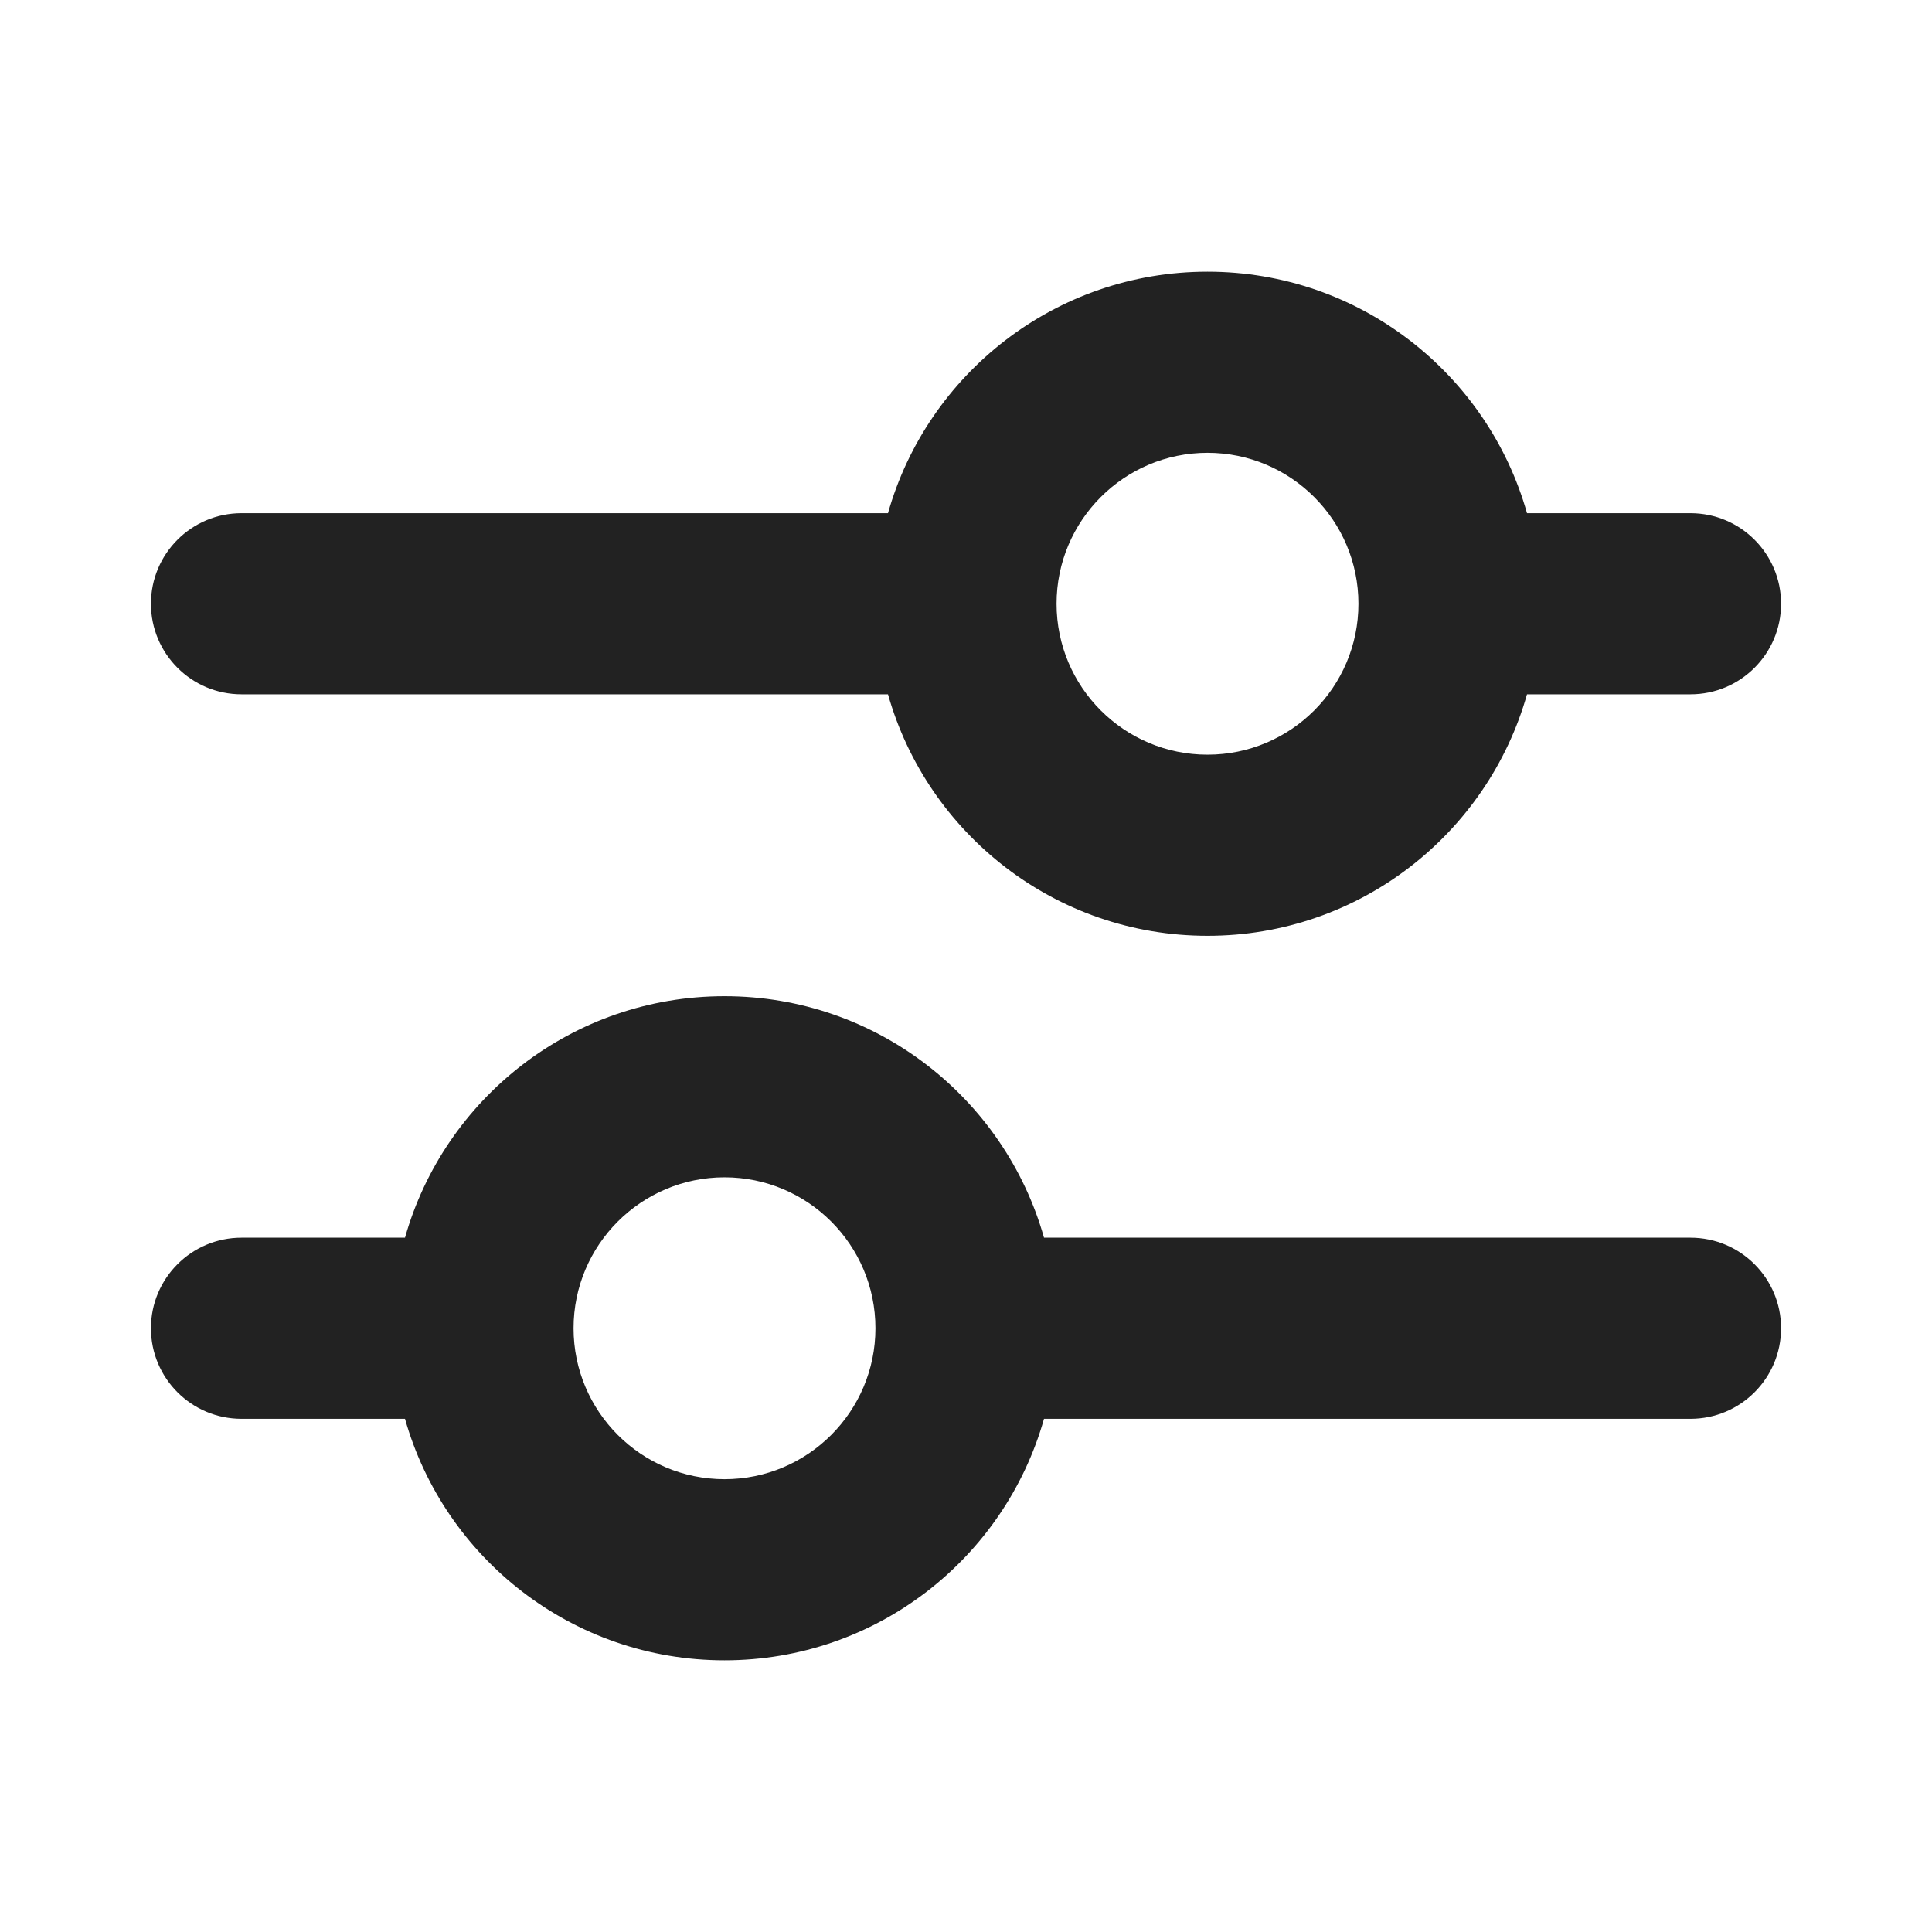 <svg width="16" height="16" viewBox="0 0 16 16" fill="none" xmlns="http://www.w3.org/2000/svg">
<path fill-rule="evenodd" clip-rule="evenodd" d="M7.354 4.25H2C1.586 4.25 1.25 4.586 1.25 5C1.25 5.414 1.586 5.75 2 5.75H7.354C7.68 6.904 8.741 7.75 10 7.75C11.259 7.75 12.32 6.904 12.646 5.75H14C14.414 5.75 14.75 5.414 14.75 5C14.75 4.586 14.414 4.25 14 4.25H12.646C12.32 3.096 11.259 2.25 10 2.25C8.741 2.25 7.68 3.096 7.354 4.25ZM8.75 5C8.75 4.31 9.31 3.75 10 3.75C10.69 3.75 11.25 4.31 11.25 5C11.25 5.69 10.69 6.25 10 6.25C9.31 6.25 8.75 5.69 8.75 5Z" fill="#222222"/>
<path fill-rule="evenodd" clip-rule="evenodd" d="M2 10.25C1.586 10.25 1.25 10.586 1.25 11C1.25 11.414 1.586 11.75 2 11.75H3.354C3.68 12.904 4.741 13.75 6 13.75C7.259 13.75 8.32 12.904 8.646 11.75H14C14.414 11.75 14.75 11.414 14.75 11C14.75 10.586 14.414 10.25 14 10.25H8.646C8.32 9.096 7.259 8.25 6 8.25C4.741 8.25 3.68 9.096 3.354 10.25H2ZM6 9.75C6.69 9.75 7.25 10.31 7.25 11C7.25 11.69 6.69 12.25 6 12.25C5.31 12.25 4.75 11.69 4.75 11C4.75 10.31 5.31 9.75 6 9.75Z" fill="#222222"/>
</svg>
